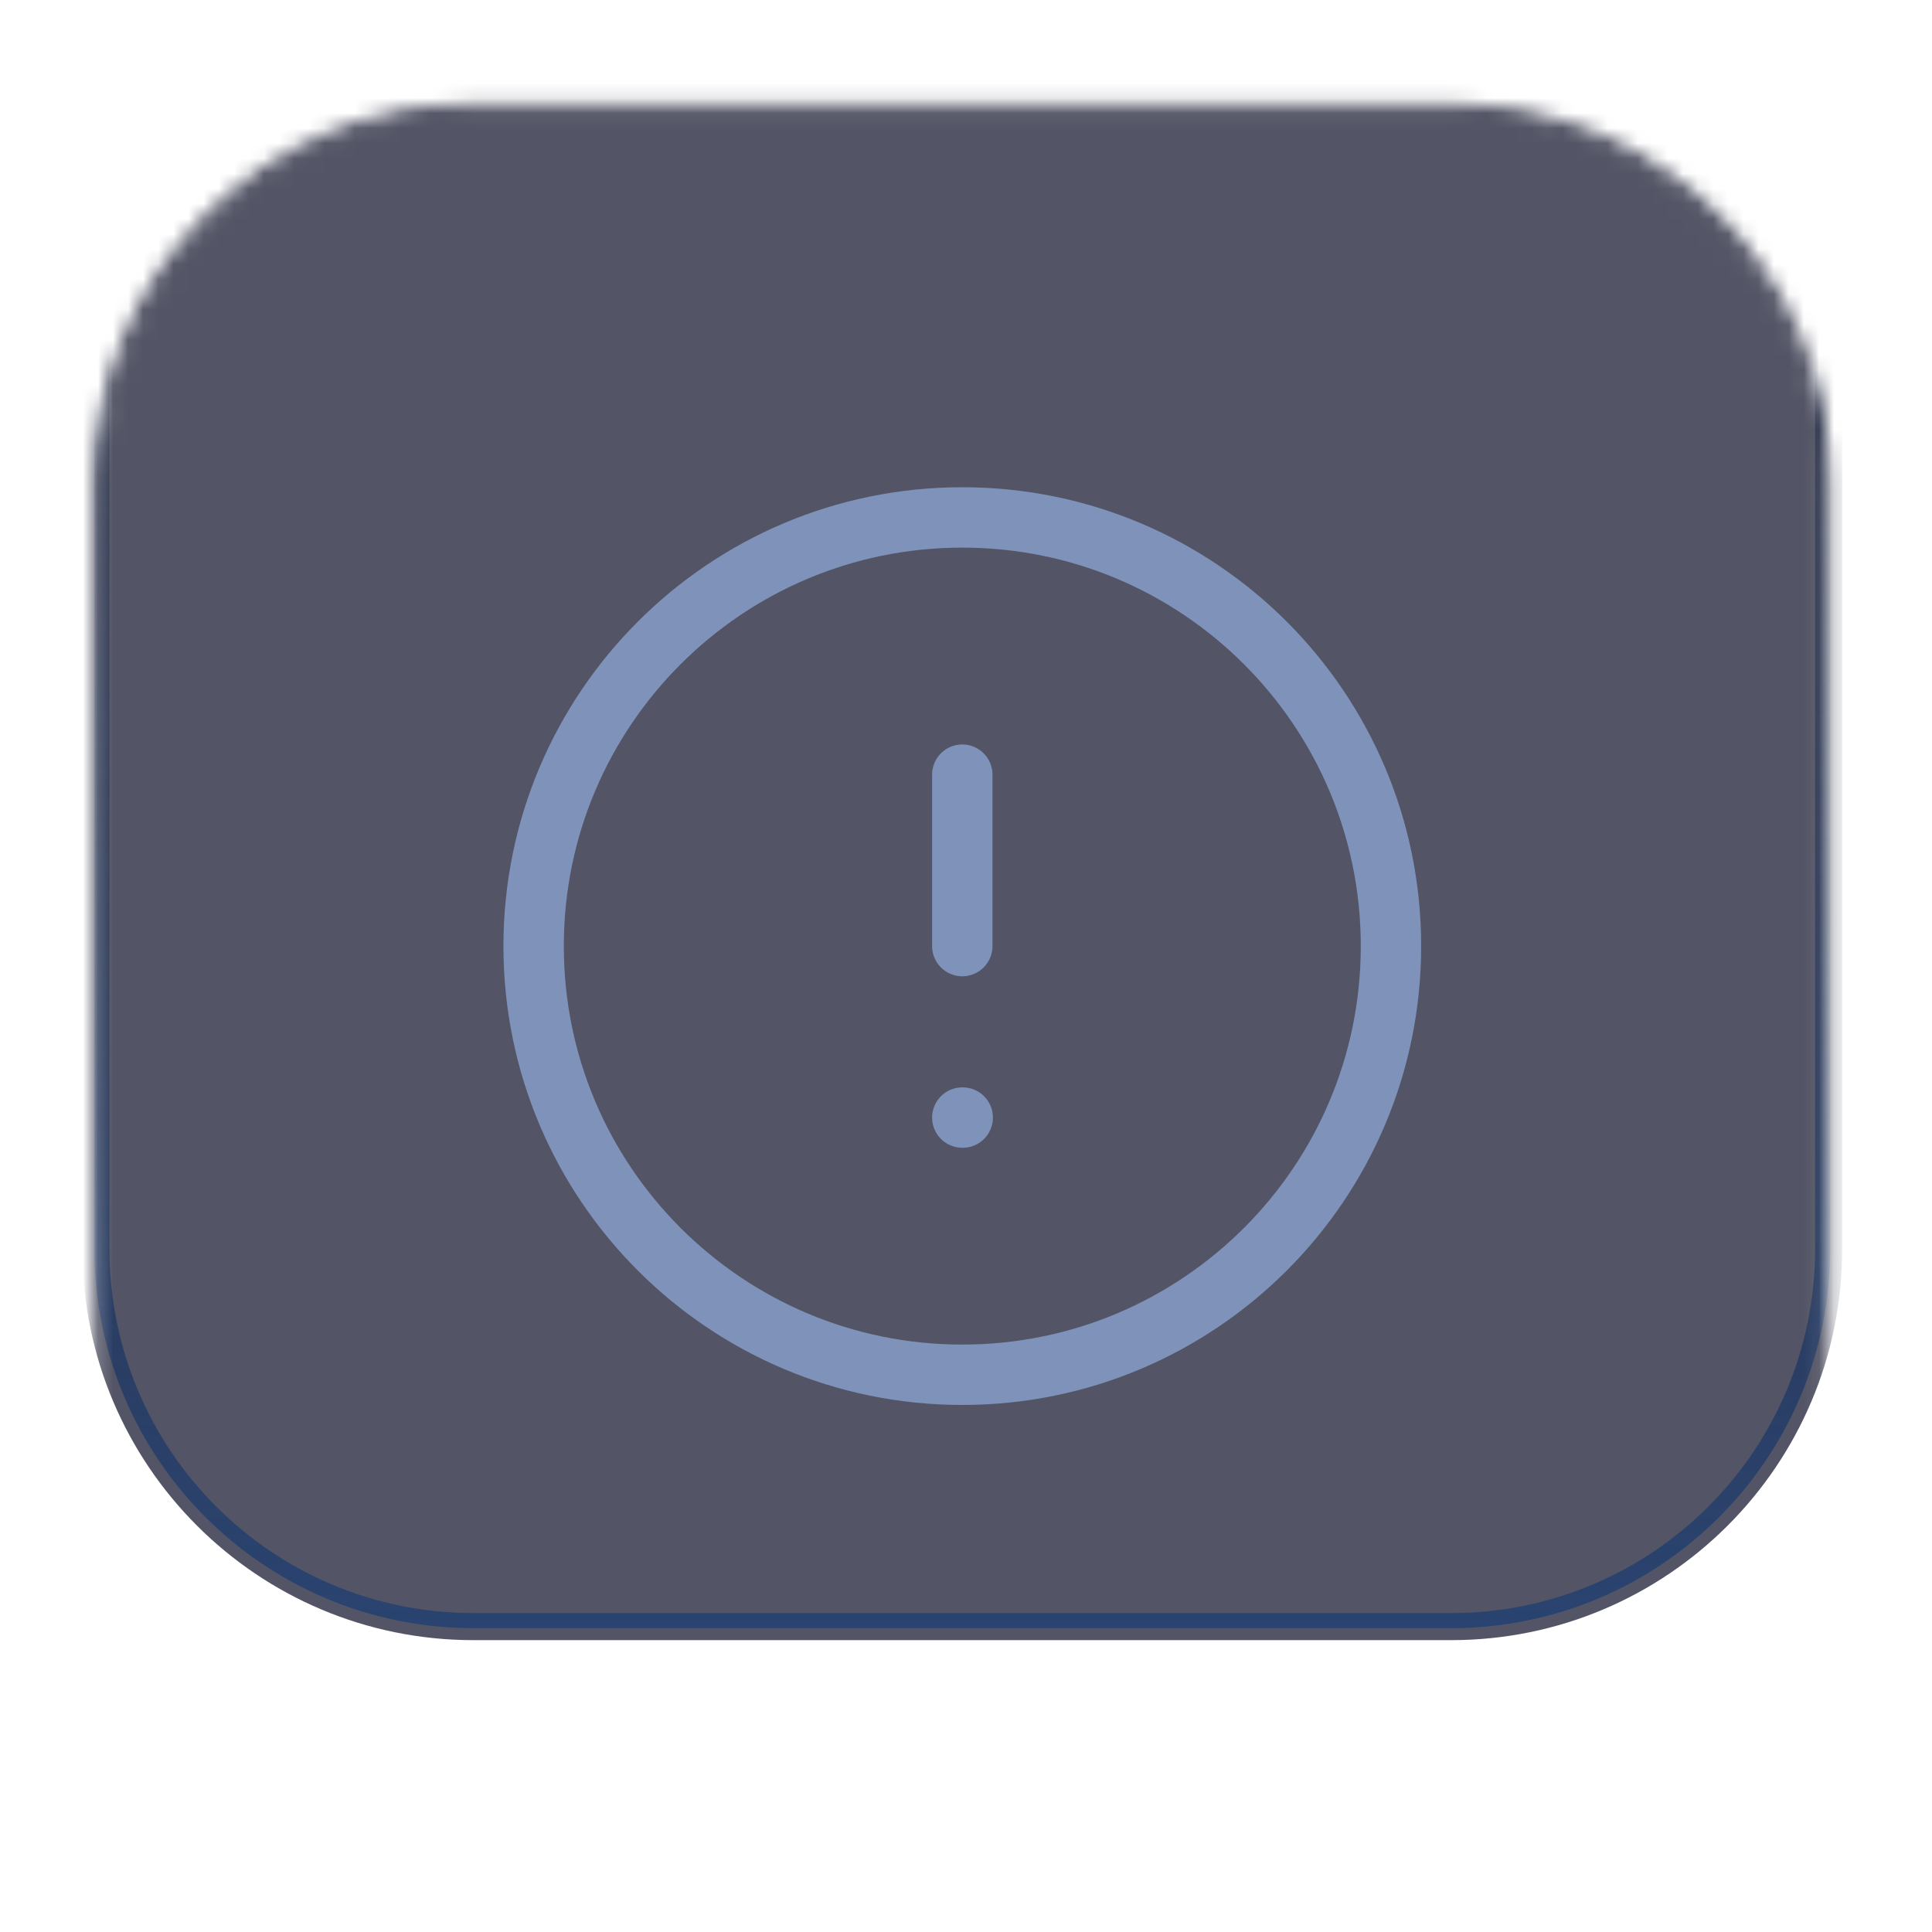 <svg width="128" height="128" viewBox="0 0 128 128" fill="none" xmlns="http://www.w3.org/2000/svg">
<g filter="url(#filter0_d_5502_155)">
<mask id="mask0_5502_155" style="mask-type:alpha" maskUnits="userSpaceOnUse" x="6" y="4" width="116" height="116">
<path d="M96.141 5.369H31.368C17.774 5.369 6.754 16.389 6.754 29.982V94.755C6.754 108.349 17.774 119.369 31.368 119.369H96.141C109.734 119.369 120.754 108.349 120.754 94.755V29.982C120.754 16.389 109.734 5.369 96.141 5.369Z" fill="#070817" stroke="#2D313B"/>
</mask>
<g mask="url(#mask0_5502_155)">
<g filter="url(#filter1_ii_5502_155)">
<path d="M96.141 4.073H31.368C17.059 4.073 5.459 15.673 5.459 29.982V94.755C5.459 109.064 17.059 120.664 31.368 120.664H96.141C110.45 120.664 122.05 109.064 122.05 94.755V29.982C122.05 15.673 110.45 4.073 96.141 4.073Z" fill="#0B0E26" fill-opacity="0.7"/>
<path d="M96.141 5.369H31.368C17.774 5.369 6.754 16.389 6.754 29.982V94.755C6.754 108.349 17.774 119.369 31.368 119.369H96.141C109.734 119.369 120.754 108.349 120.754 94.755V29.982C120.754 16.389 109.734 5.369 96.141 5.369Z" stroke="url(#paint0_linear_5502_155)"/>
</g>
</g>
</g>
<path d="M63.754 51.322V62.682M63.754 74.042H63.783M92.155 62.682C92.155 78.367 79.439 91.082 63.754 91.082C48.069 91.082 35.354 78.367 35.354 62.682C35.354 46.996 48.069 34.281 63.754 34.281C79.439 34.281 92.155 46.996 92.155 62.682Z" stroke="#869ECA" stroke-opacity="0.84" stroke-width="4" stroke-linecap="round" stroke-linejoin="round"/>
<defs>
<filter id="filter0_d_5502_155" x="0.254" y="0.869" width="127" height="127" filterUnits="userSpaceOnUse" color-interpolation-filters="sRGB">
<feFlood flood-opacity="0" result="BackgroundImageFix"/>
<feColorMatrix in="SourceAlpha" type="matrix" values="0 0 0 0 0 0 0 0 0 0 0 0 0 0 0 0 0 0 127 0" result="hardAlpha"/>
<feOffset dy="2"/>
<feGaussianBlur stdDeviation="3"/>
<feComposite in2="hardAlpha" operator="out"/>
<feColorMatrix type="matrix" values="0 0 0 0 0.369 0 0 0 0 0.106 0 0 0 0 0.573 0 0 0 0.15 0"/>
<feBlend mode="normal" in2="BackgroundImageFix" result="effect1_dropShadow_5502_155"/>
<feBlend mode="normal" in="SourceGraphic" in2="effect1_dropShadow_5502_155" result="shape"/>
</filter>
<filter id="filter1_ii_5502_155" x="5.459" y="-4.927" width="116.591" height="125.591" filterUnits="userSpaceOnUse" color-interpolation-filters="sRGB">
<feFlood flood-opacity="0" result="BackgroundImageFix"/>
<feBlend mode="normal" in="SourceGraphic" in2="BackgroundImageFix" result="shape"/>
<feColorMatrix in="SourceAlpha" type="matrix" values="0 0 0 0 0 0 0 0 0 0 0 0 0 0 0 0 0 0 127 0" result="hardAlpha"/>
<feOffset dy="-9"/>
<feGaussianBlur stdDeviation="22"/>
<feComposite in2="hardAlpha" operator="arithmetic" k2="-1" k3="1"/>
<feColorMatrix type="matrix" values="0 0 0 0 0.204 0 0 0 0 0.338 0 0 0 0 0.537 0 0 0 0.17 0"/>
<feBlend mode="normal" in2="shape" result="effect1_innerShadow_5502_155"/>
<feColorMatrix in="SourceAlpha" type="matrix" values="0 0 0 0 0 0 0 0 0 0 0 0 0 0 0 0 0 0 127 0" result="hardAlpha"/>
<feOffset dy="-5"/>
<feGaussianBlur stdDeviation="3"/>
<feComposite in2="hardAlpha" operator="arithmetic" k2="-1" k3="1"/>
<feColorMatrix type="matrix" values="0 0 0 0 0.384 0 0 0 0 0.631 0 0 0 0 1 0 0 0 0.1 0"/>
<feBlend mode="normal" in2="effect1_innerShadow_5502_155" result="effect2_innerShadow_5502_155"/>
</filter>
<linearGradient id="paint0_linear_5502_155" x1="63.754" y1="-20.323" x2="63.754" y2="123.785" gradientUnits="userSpaceOnUse">
<stop stop-color="#000111" stop-opacity="0.07"/>
<stop offset="1" stop-color="#2A4573"/>
</linearGradient>
</defs>
</svg>
